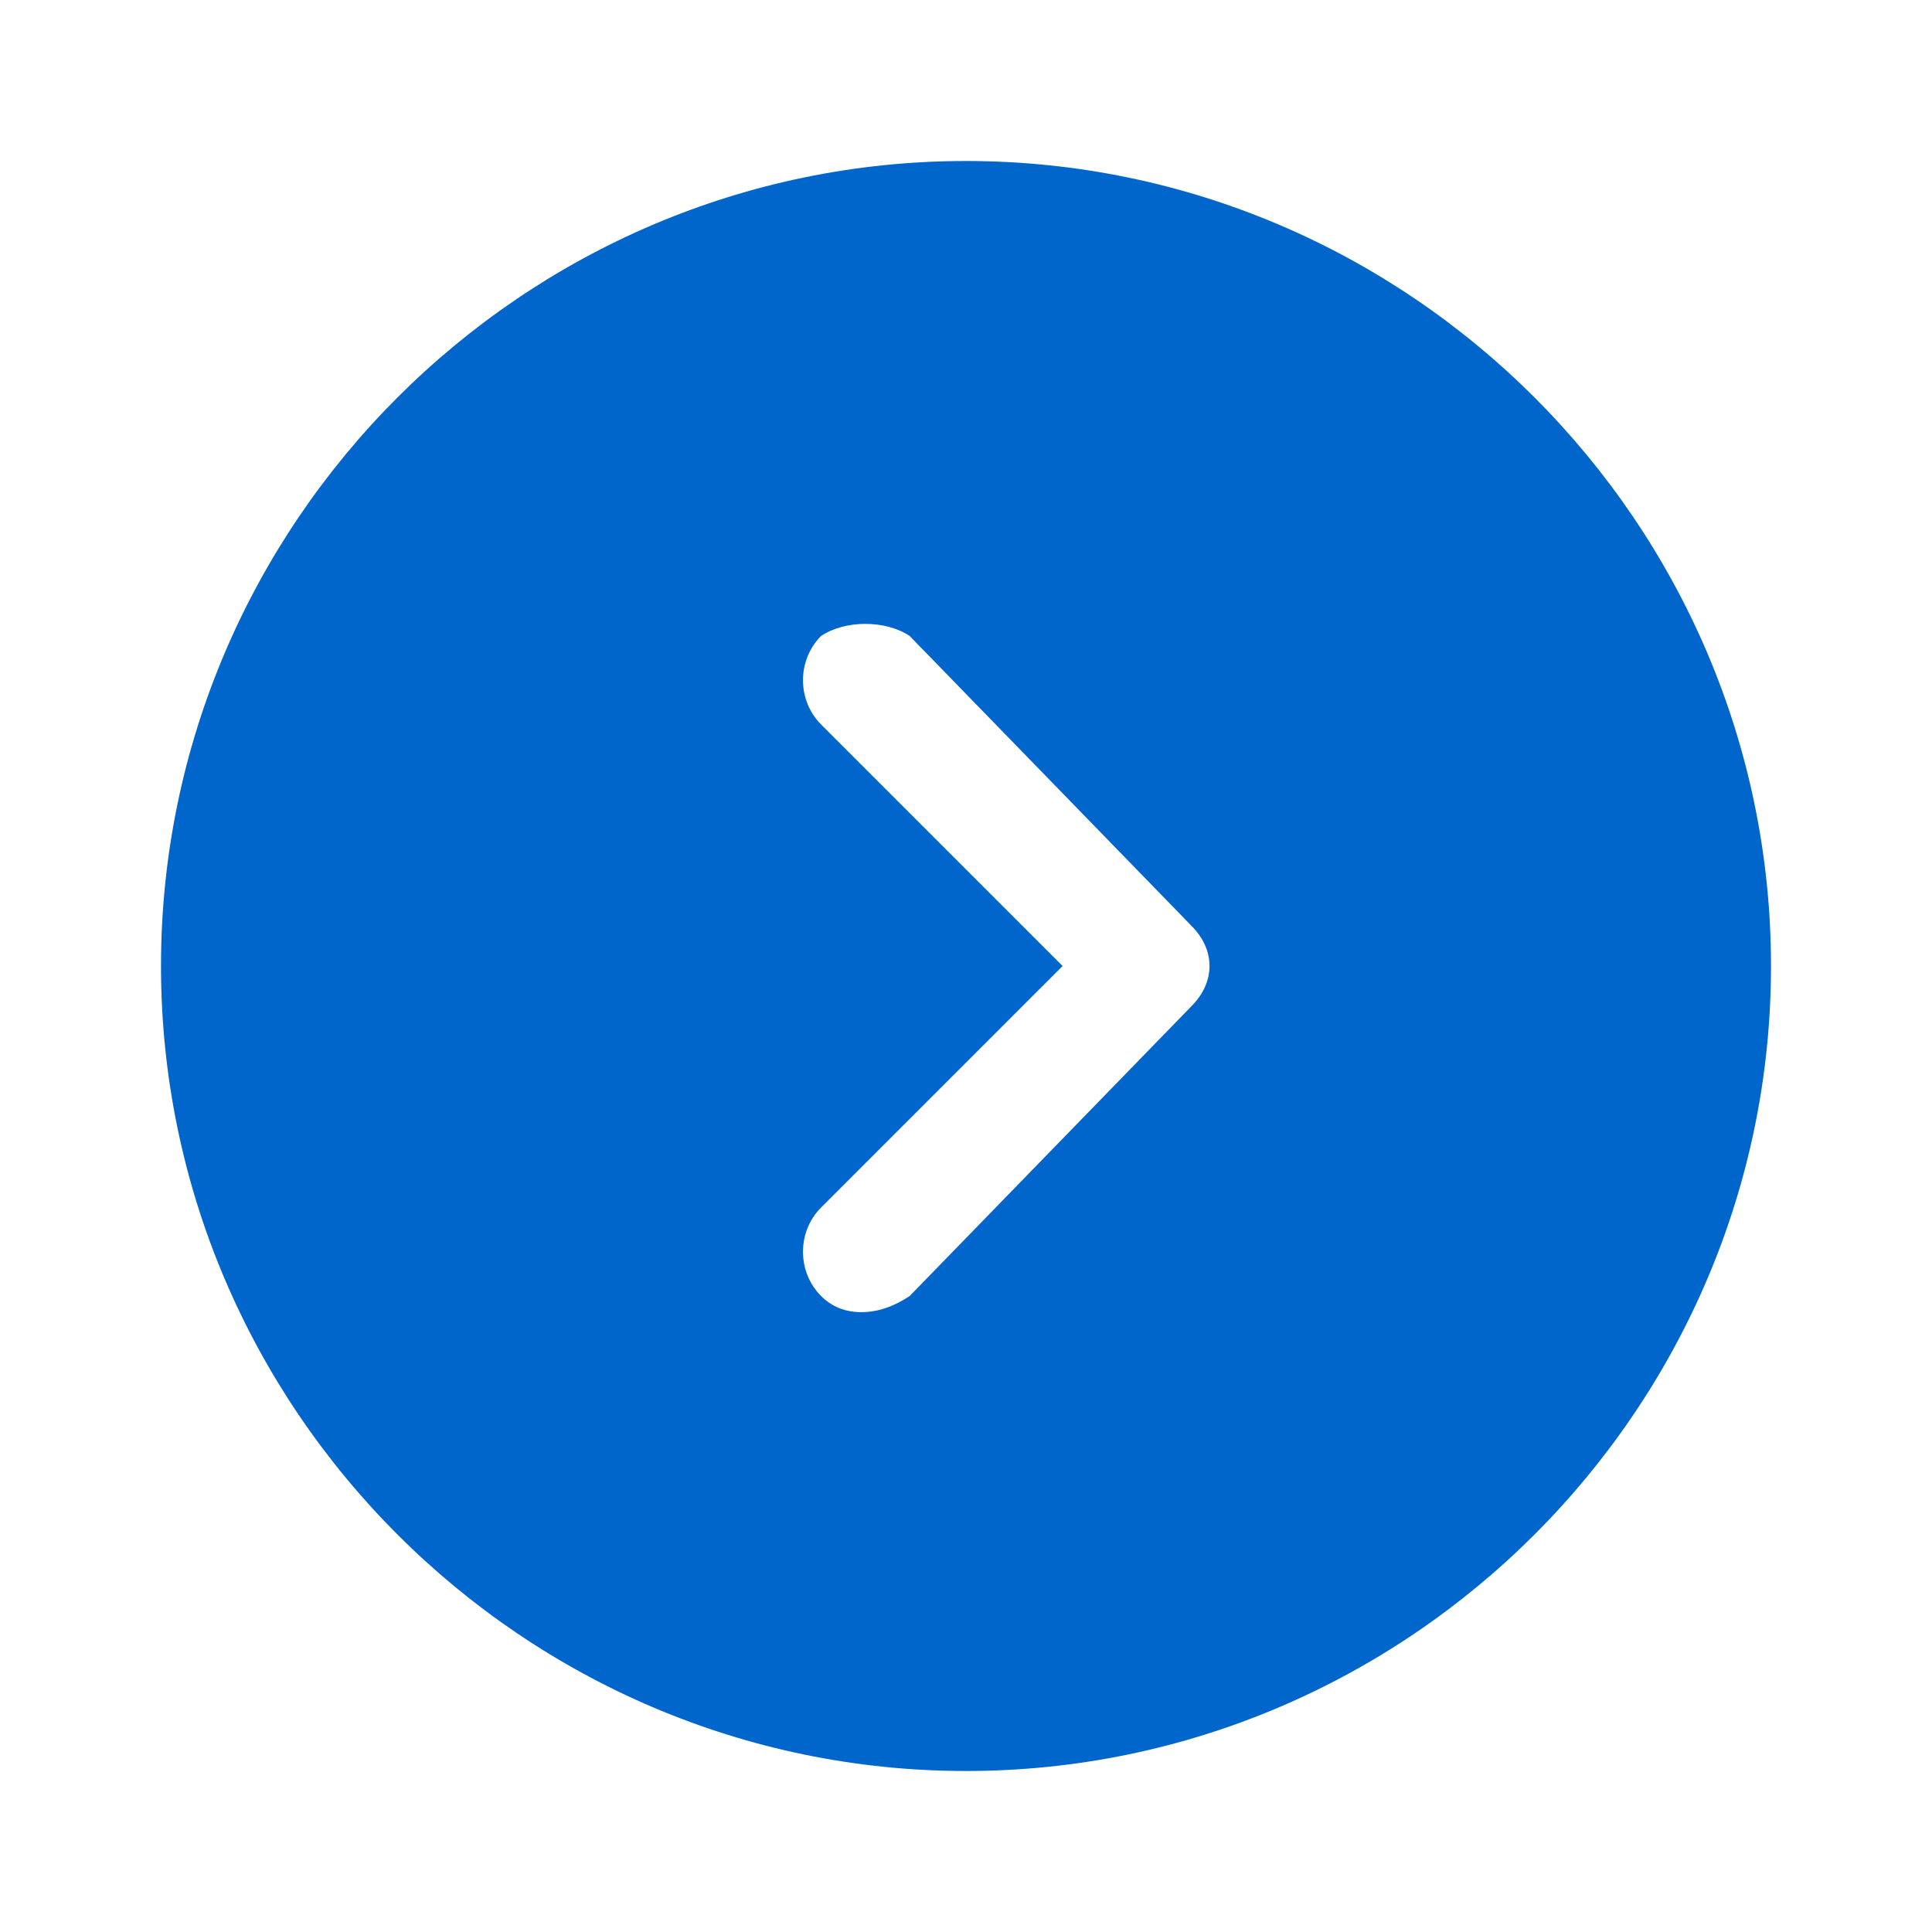 <svg version="1.2" xmlns="http://www.w3.org/2000/svg" viewBox="0 0 24 24" width="80" height="80">
	<title>arrow-circle-right-svgrepo-com</title>
	<style>
		.s0 { fill: #0066cc } 
	</style>
	<path class="s0" d="m12 2c-5.5 0-10 4.5-10 10 0 5.5 4.5 10 10 10 5.5 0 10-4.5 10-10 0-5.5-4.5-10-10-10zm2.8 10.5l-3.5 3.6q-0.3 0.2-0.6 0.2-0.3 0-0.5-0.2c-0.3-0.3-0.3-0.8 0-1.1l3-3-3-3c-0.3-0.3-0.3-0.8 0-1.1 0.3-0.2 0.8-0.2 1.1 0l3.5 3.6c0.3 0.3 0.3 0.7 0 1z"/>
</svg>